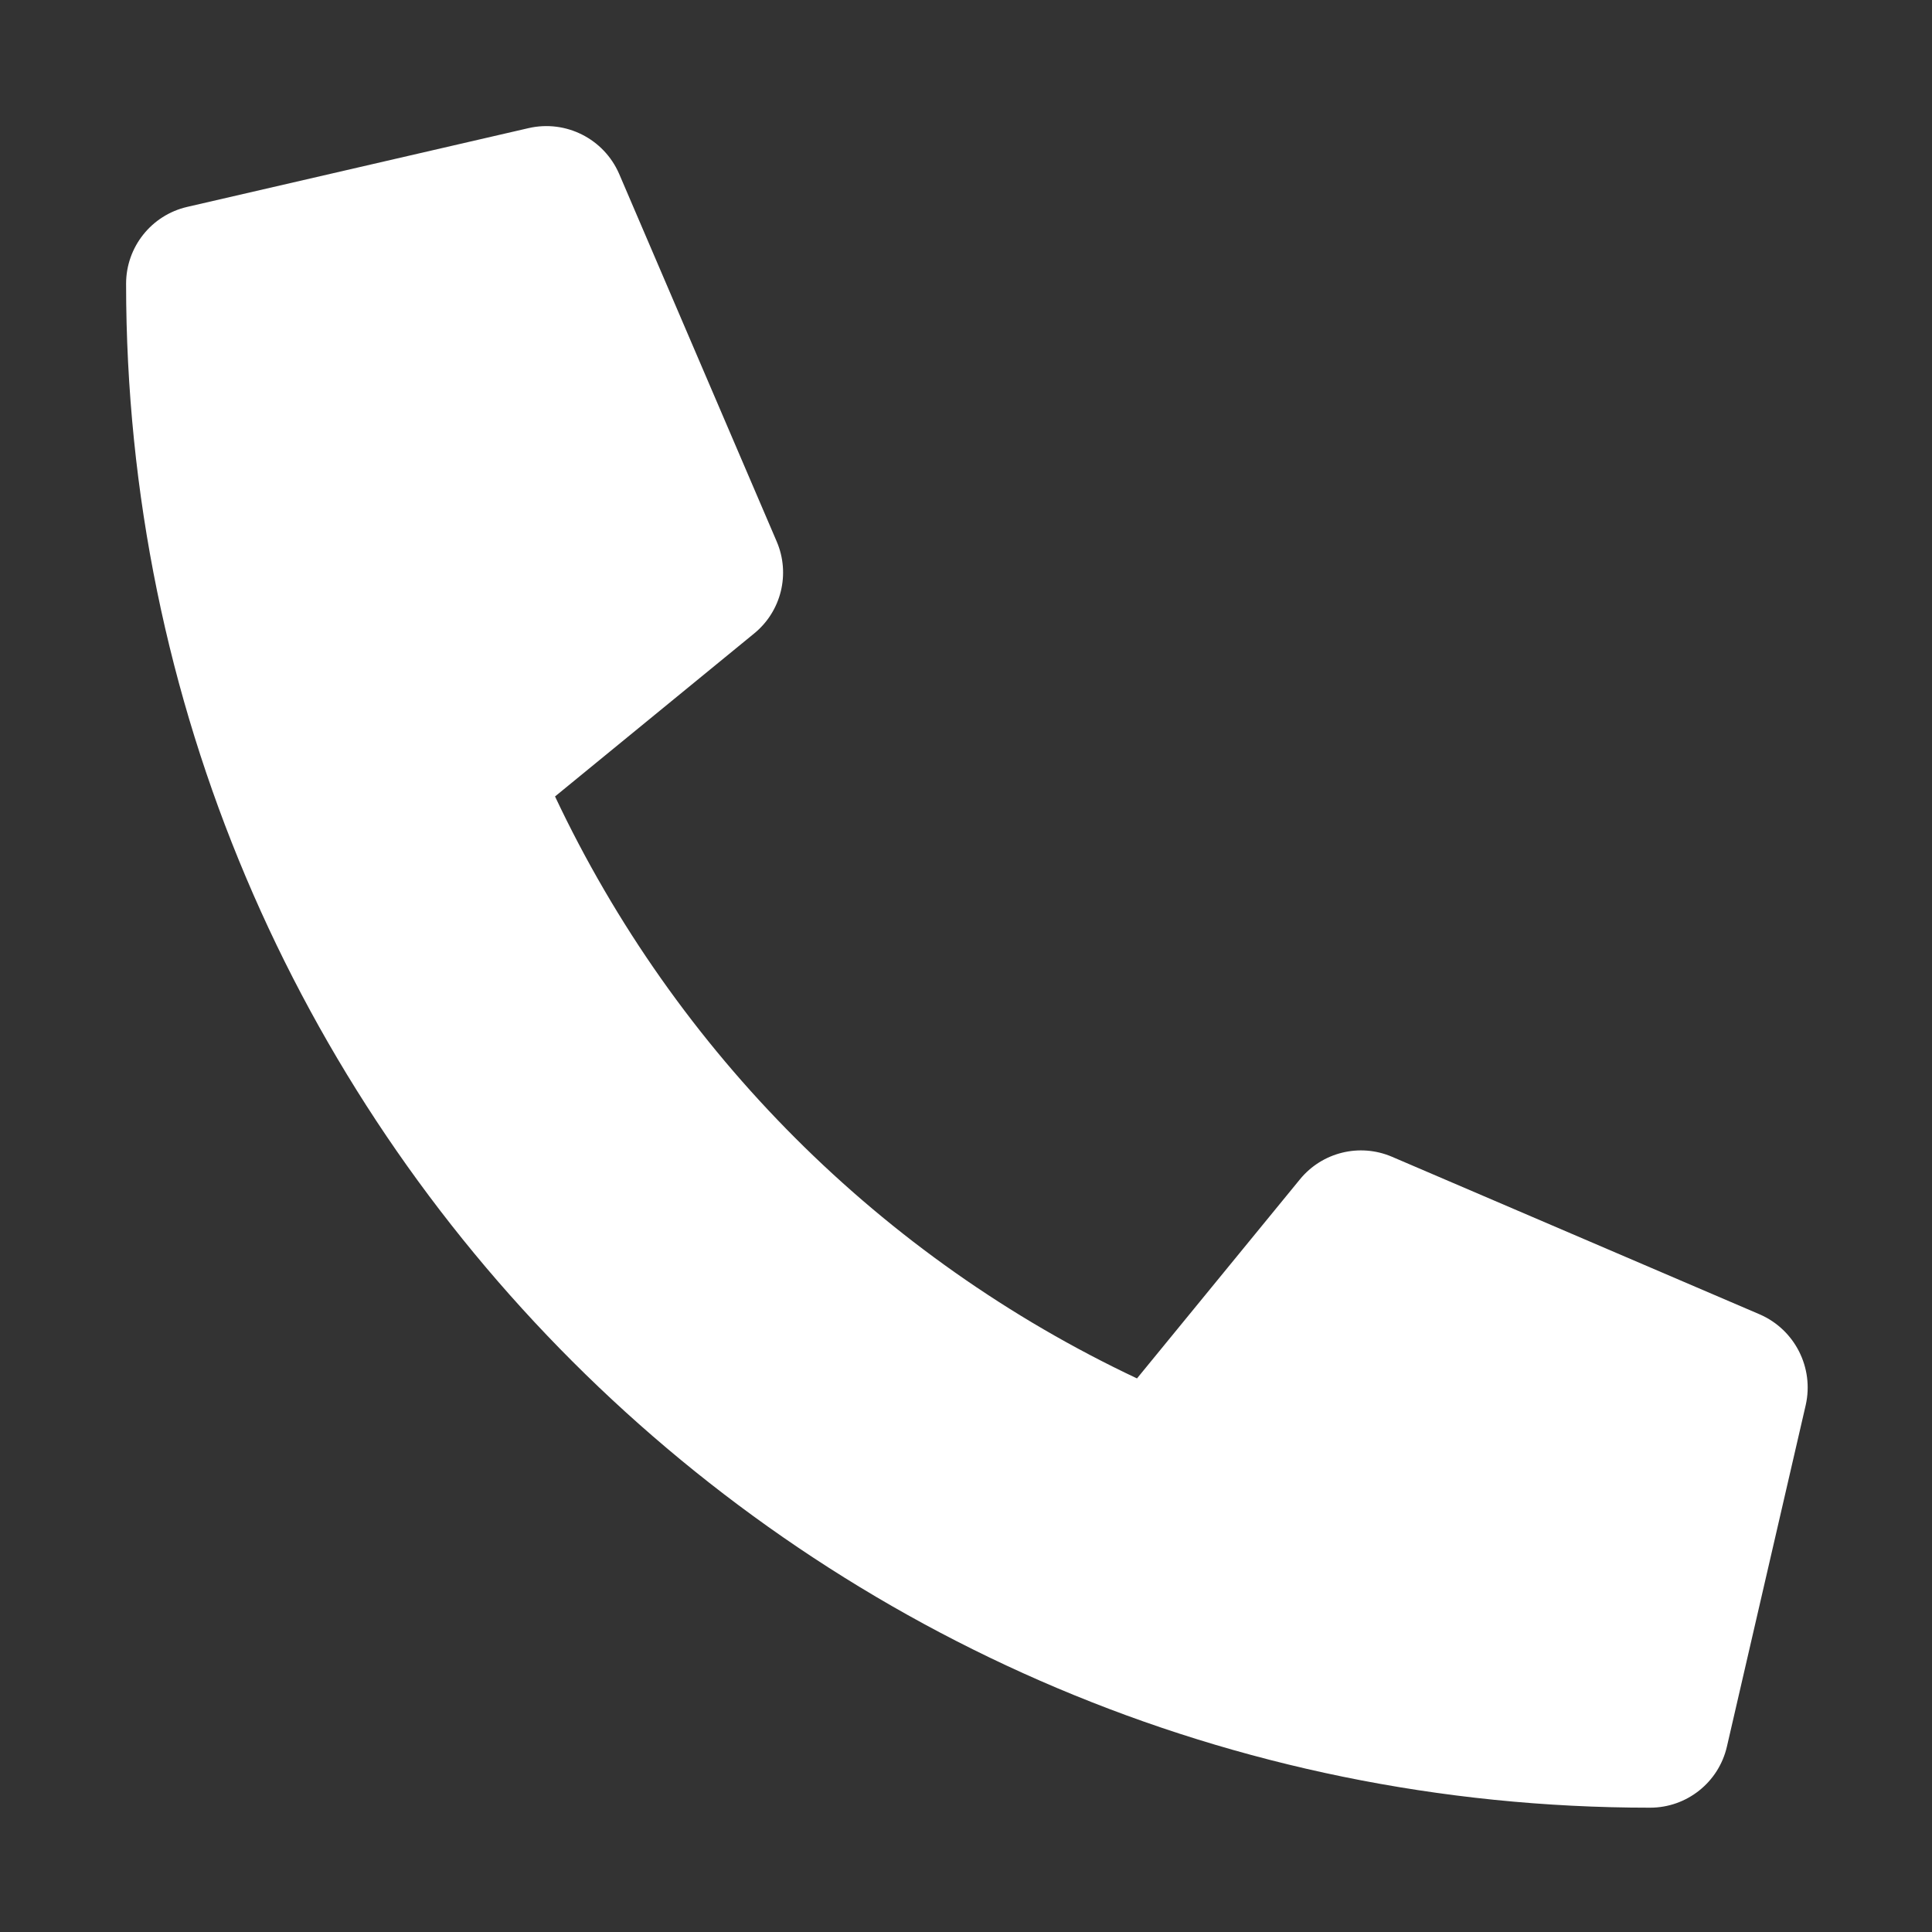 <?xml version="1.0" encoding="UTF-8" standalone="no" ?>
<!DOCTYPE svg PUBLIC "-//W3C//DTD SVG 1.1//EN" "http://www.w3.org/Graphics/SVG/1.1/DTD/svg11.dtd">
<svg xmlns="http://www.w3.org/2000/svg" xmlns:xlink="http://www.w3.org/1999/xlink" version="1.1" width="500" height="500" viewBox="0 0 500 500" xml:space="preserve">
<rect x="0" y="0" width="500" height="500" fill="#333333" stroke="none"/>
<desc>Created with Fabric.js 4.6.0</desc>
<defs>
</defs>
<g transform="matrix(0.85 0 0 0.85 250.23 250.23)" id="1USiPa1dL2b1UnxTGSm4r"  >
<path style="stroke: none; stroke-width: 1; stroke-dasharray: none; stroke-linecap: butt; stroke-dashoffset: 0; stroke-linejoin: miter; stroke-miterlimit: 4; fill: rgb(255,255,255); fill-rule: nonzero; opacity: 1;" vector-effect="non-scaling-stroke"  transform=" translate(0, 0)" d="M 241.393 105.797 L 129.393 57.797 C 119.564 53.608 108.15 56.421 101.393 64.697 L 51.793 125.297 C -26.049 88.595 -88.695 25.949 -125.397 -51.893 L -64.797 -101.493 C -56.503 -108.239 -53.687 -119.666 -57.897 -129.493 L -105.897 -241.493 C -110.536 -252.129 -122.082 -257.965 -133.397 -255.393 L -237.397 -231.393 C -248.287 -228.878 -255.999 -219.18 -255.997 -208.003 C -255.997 48.497 -48.097 255.997 208.003 255.997 C 219.183 256.004 228.888 248.29 231.403 237.397 L 255.403 133.397 C 257.958 122.027 252.079 110.445 241.393 105.797 z" stroke-linecap="round" />
</g>
</svg>